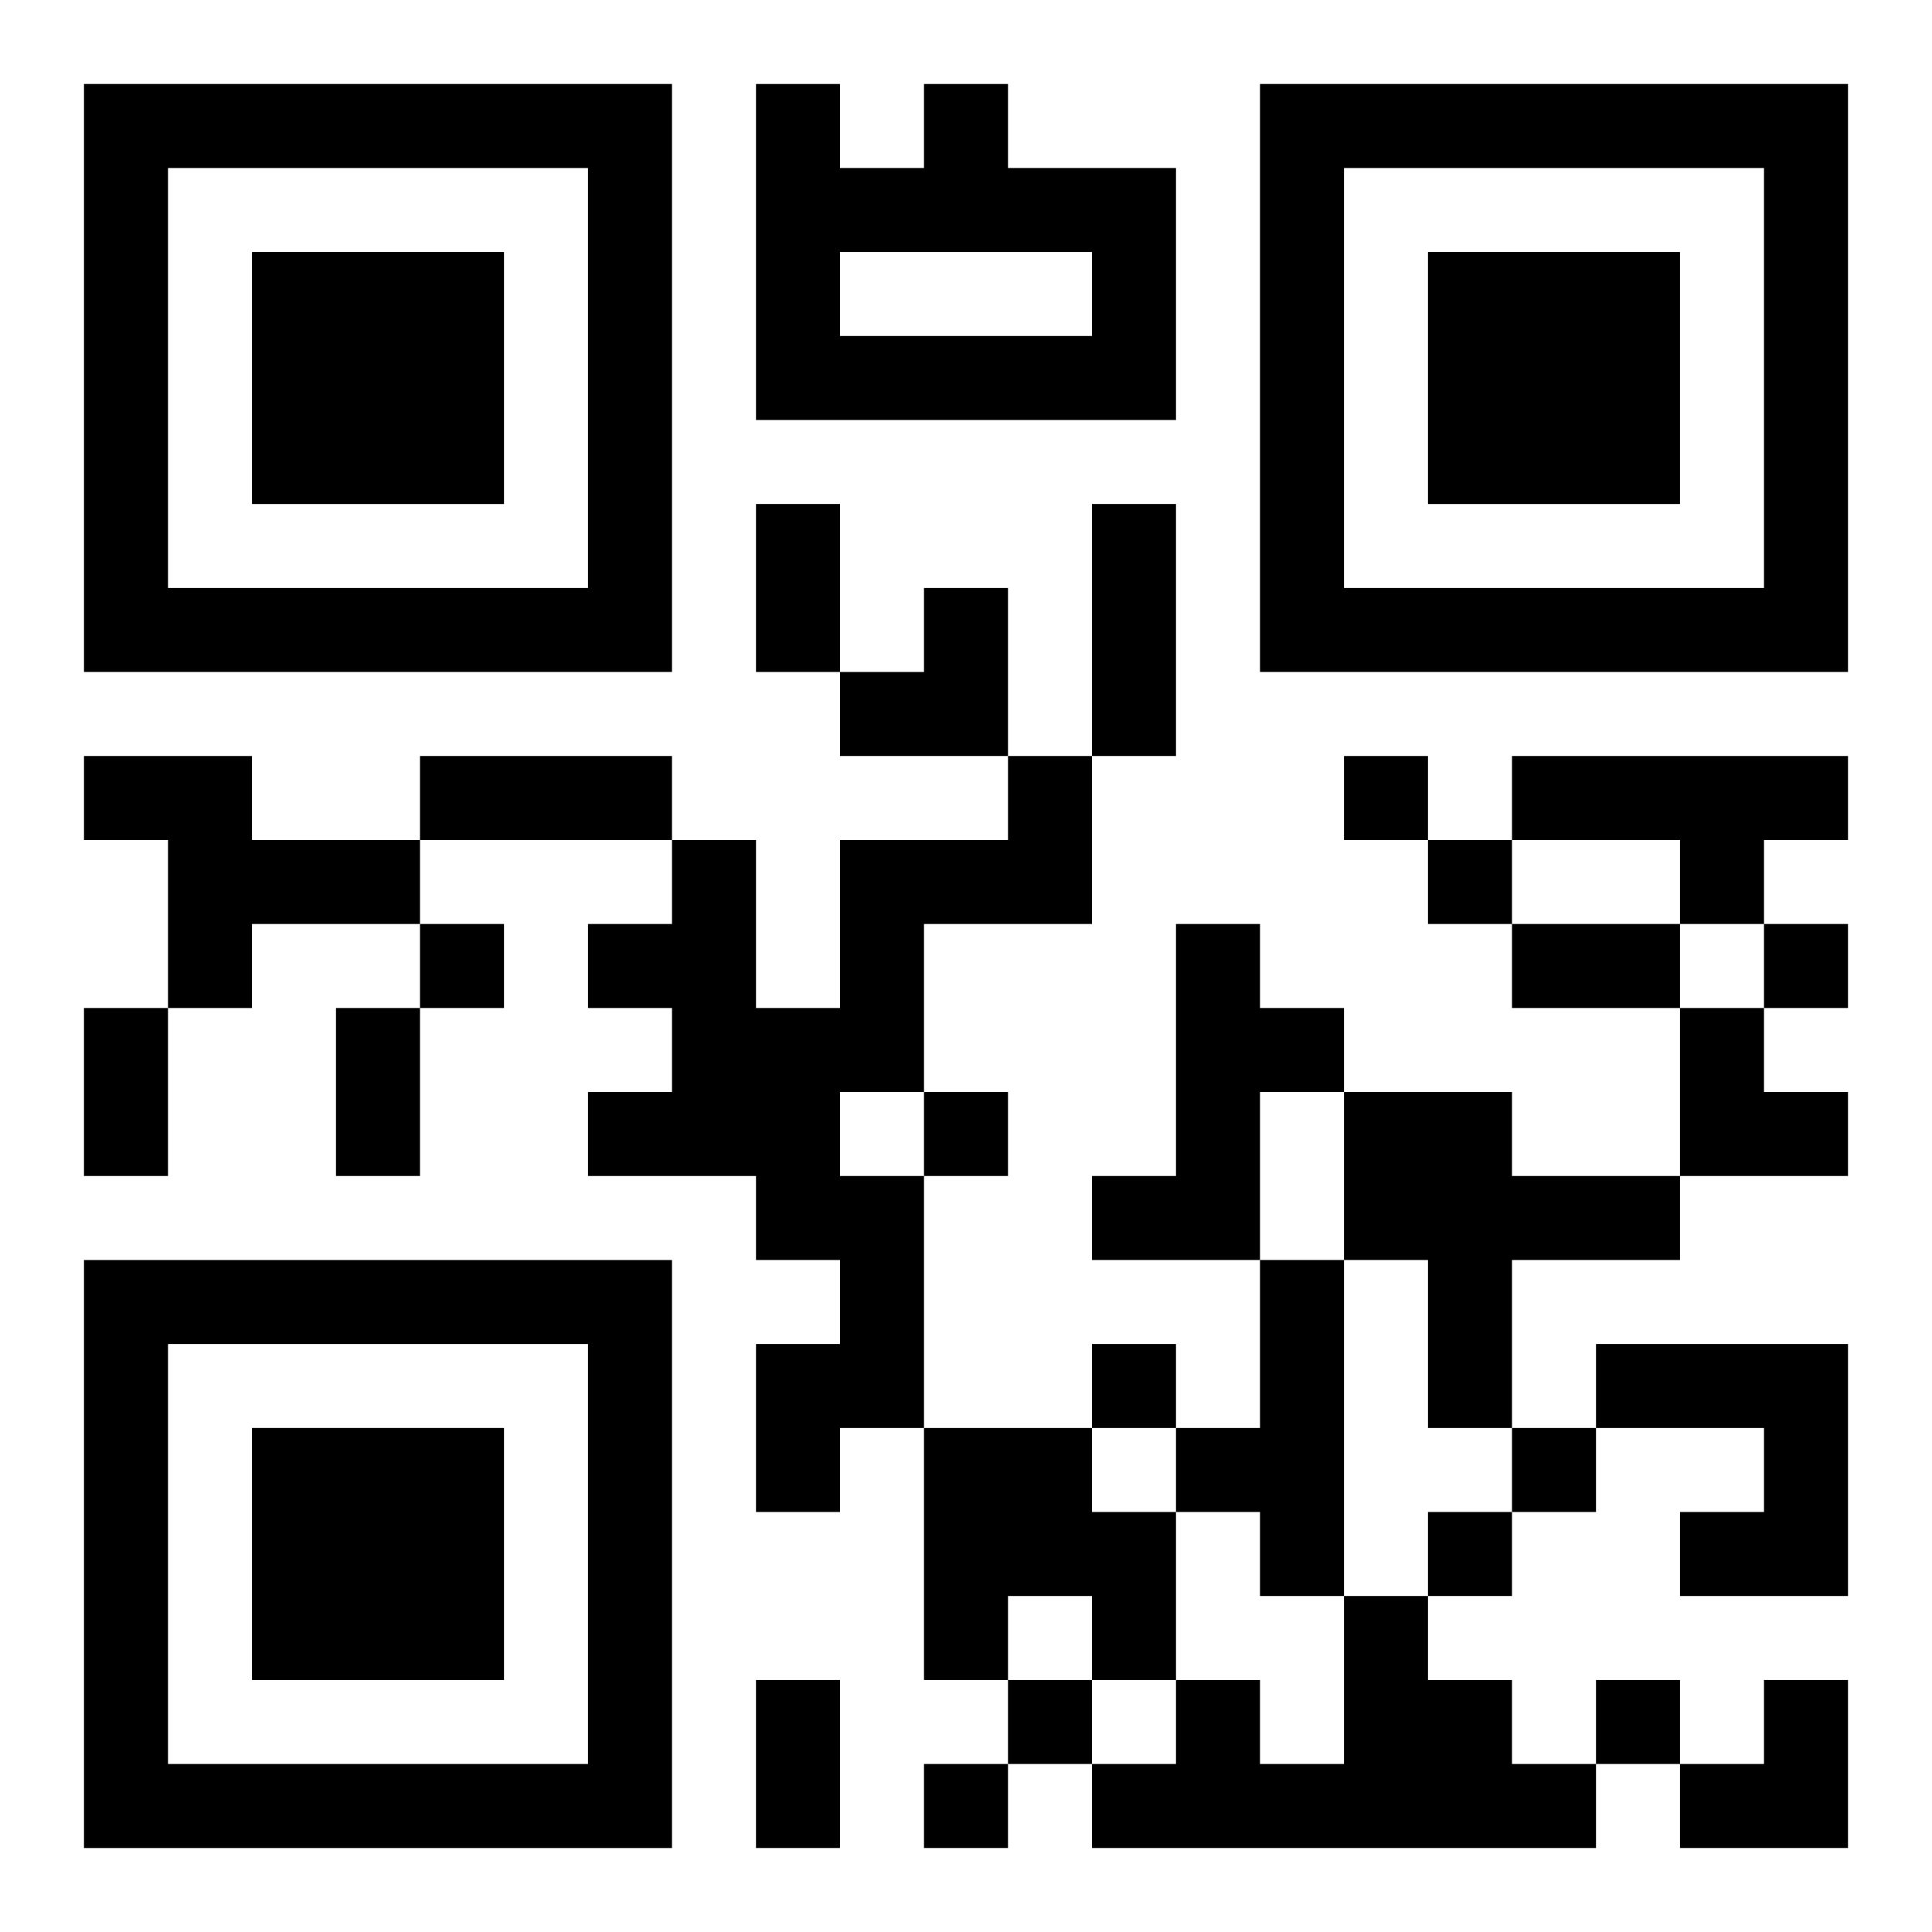 <?xml version="1.0" encoding="UTF-8"?>
<svg width="250" height="250" baseProfile="full" version="1.1" viewBox="-1 -1 23 23" xmlns="http://www.w3.org/2000/svg" xmlns:xlink="http://www.w3.org/1999/xlink"><symbol id="a"><path d="m0 7v7h7v-7h-7zm1 1h5v5h-5v-5zm1 1v3h3v-3h-3z"/></symbol><use y="-7" xlink:href="#a"/><use y="7" xlink:href="#a"/><use x="14" y="-7" xlink:href="#a"/><path d="m10 0h1v1h2v3h-5v-4h1v1h1v-1m-1 2v1h3v-1h-3m-9 6h2v1h2v1h-2v1h-1v-2h-1v-1m11 0h1v2h-2v2h-1v1h1v3h-1v1h-1v-2h1v-1h-1v-1h-2v-1h1v-1h-1v-1h1v-1h1v2h1v-2h2v-1m6 0h4v1h-1v1h-1v-1h-2v-1m-4 2h1v1h1v1h-1v2h-2v-1h1v-3m2 2h2v1h2v1h-2v2h-1v-2h-1v-2m-1 2h1v4h-1v-1h-1v-1h1v-2m4 1h3v3h-2v-1h1v-1h-2v-1m-8 1h2v1h1v2h-1v-1h-1v1h-1v-3m5 2h1v1h1v1h1v1h-6v-1h1v-1h1v1h1v-2m0-10v1h1v-1h-1m1 1v1h1v-1h-1m-12 1v1h1v-1h-1m16 0v1h1v-1h-1m-10 2v1h1v-1h-1m2 3v1h1v-1h-1m5 1v1h1v-1h-1m-1 1v1h1v-1h-1m-5 2v1h1v-1h-1m7 0v1h1v-1h-1m-8 1v1h1v-1h-1m-2-15h1v2h-1v-2m4 0h1v3h-1v-3m-8 3h3v1h-3v-1m13 2h2v1h-2v-1m-17 1h1v2h-1v-2m3 0h1v2h-1v-2m5 8h1v2h-1v-2m1-13m1 0h1v2h-2v-1h1zm9 5h1v1h1v1h-2zm0 8m1 0h1v2h-2v-1h1z"/></svg>
